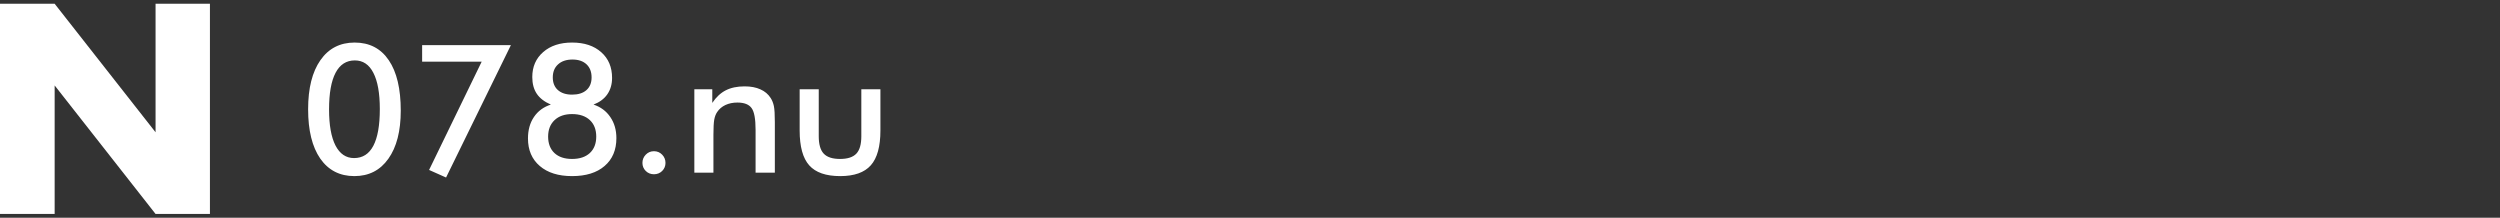 <svg xmlns="http://www.w3.org/2000/svg" width="333" height="29" viewBox="0 0 333 29" fill="none"><rect x="0" y="0" width="333" height="29" fill="#333333" stroke="none"/><path d="M0 28.5V0.5H7.279L20.721 17.619V0.5H27.963V28.5H20.721L7.279 11.381V28.5H0Z" fill="url(#paint0_linear_4_352)"></path><path d="M53.381 14.738C53.381 17.465 52.83 19.602 51.728 21.148C50.635 22.688 49.127 23.457 47.205 23.457C45.26 23.457 43.744 22.68 42.658 21.125C41.58 19.562 41.041 17.371 41.041 14.551C41.041 11.754 41.588 9.574 42.682 8.012C43.775 6.449 45.295 5.668 47.24 5.668C49.209 5.668 50.725 6.453 51.787 8.023C52.85 9.586 53.381 11.824 53.381 14.738ZM47.158 21.055C48.299 21.055 49.154 20.512 49.725 19.426C50.303 18.332 50.592 16.699 50.592 14.527C50.592 12.418 50.307 10.812 49.736 9.711C49.174 8.602 48.35 8.047 47.264 8.047C46.131 8.047 45.275 8.598 44.697 9.699C44.119 10.801 43.83 12.426 43.83 14.574C43.83 16.66 44.115 18.262 44.685 19.379C45.264 20.496 46.088 21.055 47.158 21.055ZM57.154 22.637L64.162 8.211H56.228V6.008H68.053L59.416 23.645L57.154 22.637ZM73.373 13.93C72.522 13.562 71.897 13.082 71.498 12.488C71.1 11.895 70.9 11.152 70.9 10.262C70.9 8.887 71.385 7.777 72.353 6.934C73.322 6.09 74.603 5.668 76.197 5.668C77.83 5.668 79.127 6.098 80.088 6.957C81.049 7.809 81.529 8.949 81.529 10.379C81.529 11.223 81.318 11.949 80.897 12.559C80.482 13.16 79.869 13.617 79.057 13.93C80.01 14.242 80.756 14.797 81.295 15.594C81.834 16.383 82.103 17.316 82.103 18.395C82.103 19.973 81.58 21.211 80.533 22.109C79.494 23.008 78.049 23.457 76.197 23.457C74.377 23.457 72.943 23.008 71.897 22.109C70.85 21.211 70.326 19.988 70.326 18.441C70.326 17.316 70.592 16.363 71.123 15.582C71.654 14.793 72.404 14.242 73.373 13.93ZM76.256 7.93C75.443 7.93 74.803 8.145 74.334 8.574C73.865 8.996 73.631 9.574 73.631 10.309C73.631 11.027 73.857 11.59 74.311 11.996C74.772 12.402 75.4 12.605 76.197 12.605C77.018 12.605 77.654 12.406 78.107 12.008C78.568 11.602 78.799 11.035 78.799 10.309C78.799 9.566 78.572 8.984 78.119 8.562C77.666 8.141 77.045 7.93 76.256 7.93ZM76.197 21.172C77.205 21.172 77.994 20.91 78.564 20.387C79.135 19.855 79.42 19.125 79.42 18.195C79.42 17.258 79.135 16.523 78.564 15.992C77.994 15.461 77.205 15.195 76.197 15.195C75.213 15.195 74.436 15.465 73.865 16.004C73.295 16.543 73.01 17.273 73.01 18.195C73.01 19.125 73.291 19.855 73.853 20.387C74.416 20.91 75.197 21.172 76.197 21.172ZM85.572 21.699C85.572 21.27 85.721 20.902 86.018 20.598C86.314 20.293 86.678 20.141 87.107 20.141C87.537 20.141 87.9 20.293 88.197 20.598C88.494 20.902 88.643 21.27 88.643 21.699C88.643 22.121 88.494 22.48 88.197 22.777C87.9 23.066 87.537 23.211 87.107 23.211C86.678 23.211 86.314 23.066 86.018 22.777C85.721 22.48 85.572 22.121 85.572 21.699ZM92.486 23V11.891H94.877V13.707C95.385 12.941 95.982 12.383 96.67 12.031C97.357 11.68 98.193 11.504 99.178 11.504C100.006 11.504 100.709 11.637 101.287 11.902C101.873 12.16 102.33 12.547 102.658 13.062C102.854 13.367 102.994 13.723 103.08 14.129C103.166 14.535 103.209 15.246 103.209 16.262V23H100.643V17.293C100.643 15.832 100.463 14.863 100.104 14.387C99.752 13.902 99.123 13.66 98.217 13.66C97.623 13.66 97.092 13.77 96.623 13.988C96.162 14.207 95.799 14.516 95.533 14.914C95.346 15.18 95.213 15.523 95.135 15.945C95.064 16.359 95.029 17.023 95.029 17.938V23H92.486ZM109.057 11.891V18.148C109.057 19.227 109.279 20 109.725 20.469C110.17 20.938 110.893 21.172 111.893 21.172C112.893 21.172 113.615 20.938 114.061 20.469C114.506 20 114.729 19.227 114.729 18.148V11.891H117.271V17.387C117.271 19.512 116.846 21.055 115.994 22.016C115.143 22.977 113.783 23.457 111.916 23.457C110.018 23.457 108.643 22.98 107.791 22.027C106.939 21.074 106.514 19.527 106.514 17.387V11.891H109.057Z" fill="white"></path><defs><linearGradient id="paint0_linear_4_352" x1="13.981" y1="0.5" x2="13.981" y2="28.5" gradientUnits="userSpaceOnUse"><stop stop-color="white"></stop><stop offset="1" stop-color="white"></stop></linearGradient></defs></svg>